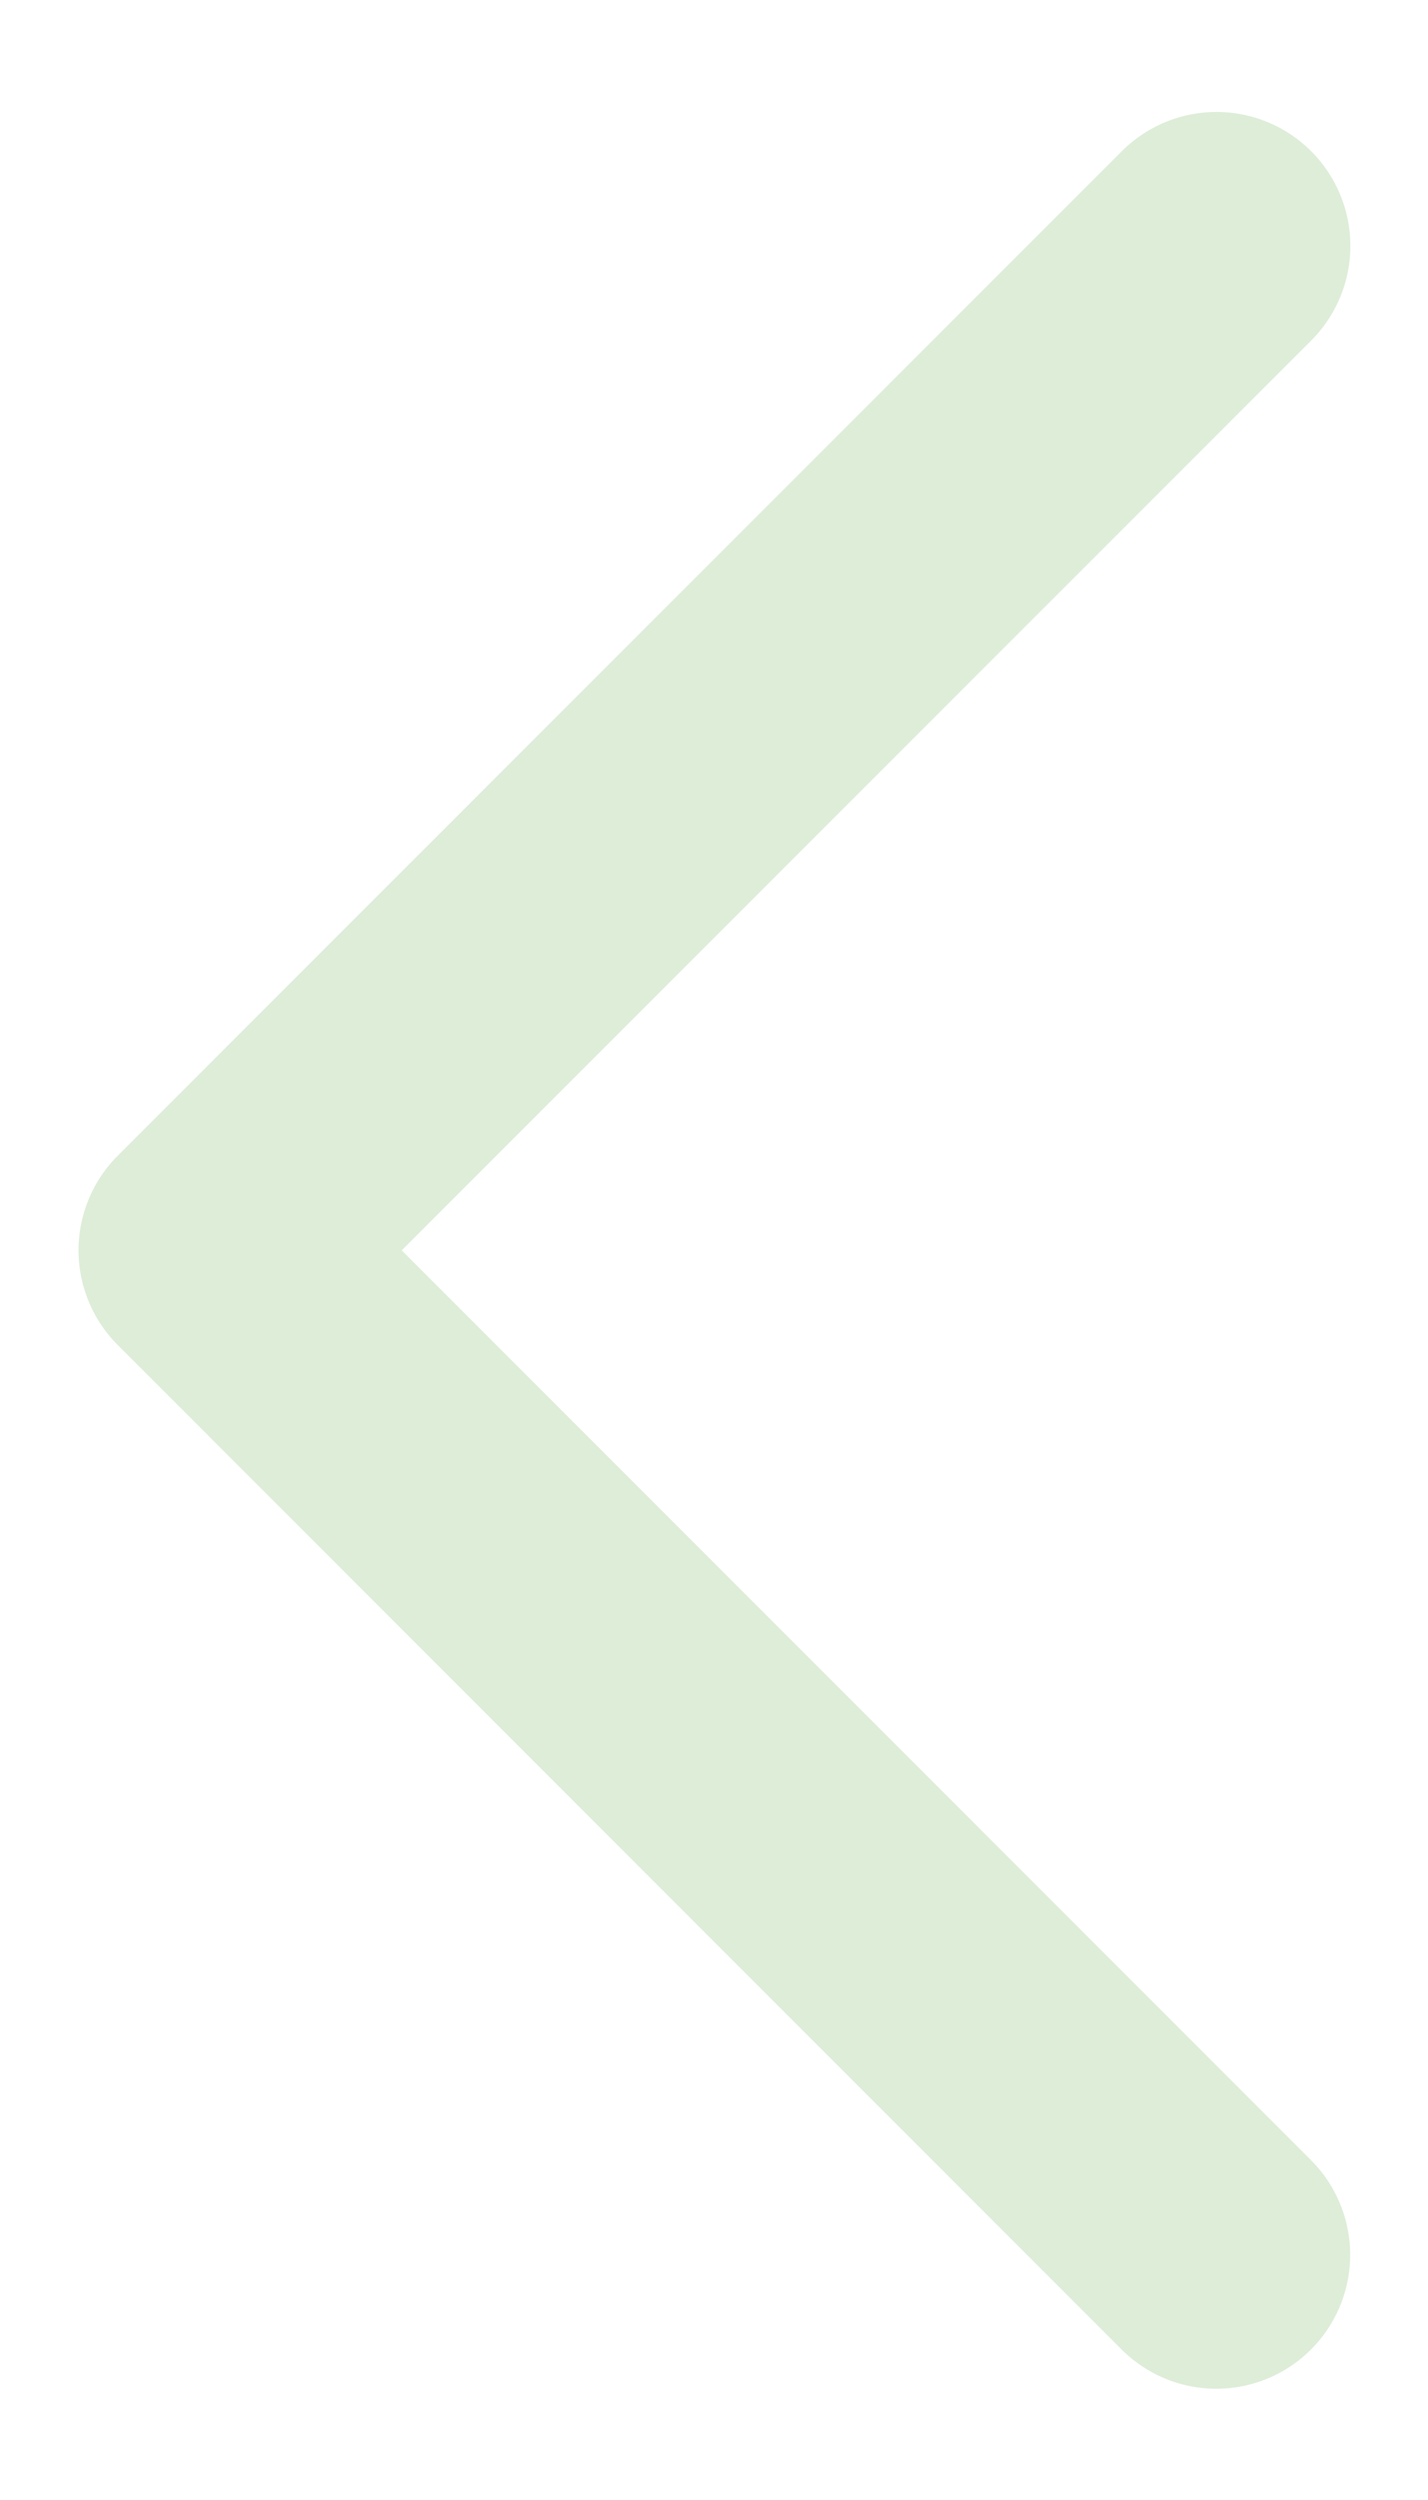 <svg width="8" height="14" viewBox="0 0 8 14" fill="none" xmlns="http://www.w3.org/2000/svg">
<path d="M6.814 12.627L1.19 7.002L6.815 1.377" stroke="#DDEDD8" stroke-width="1.5" stroke-linecap="round" stroke-linejoin="round"/>
</svg>

